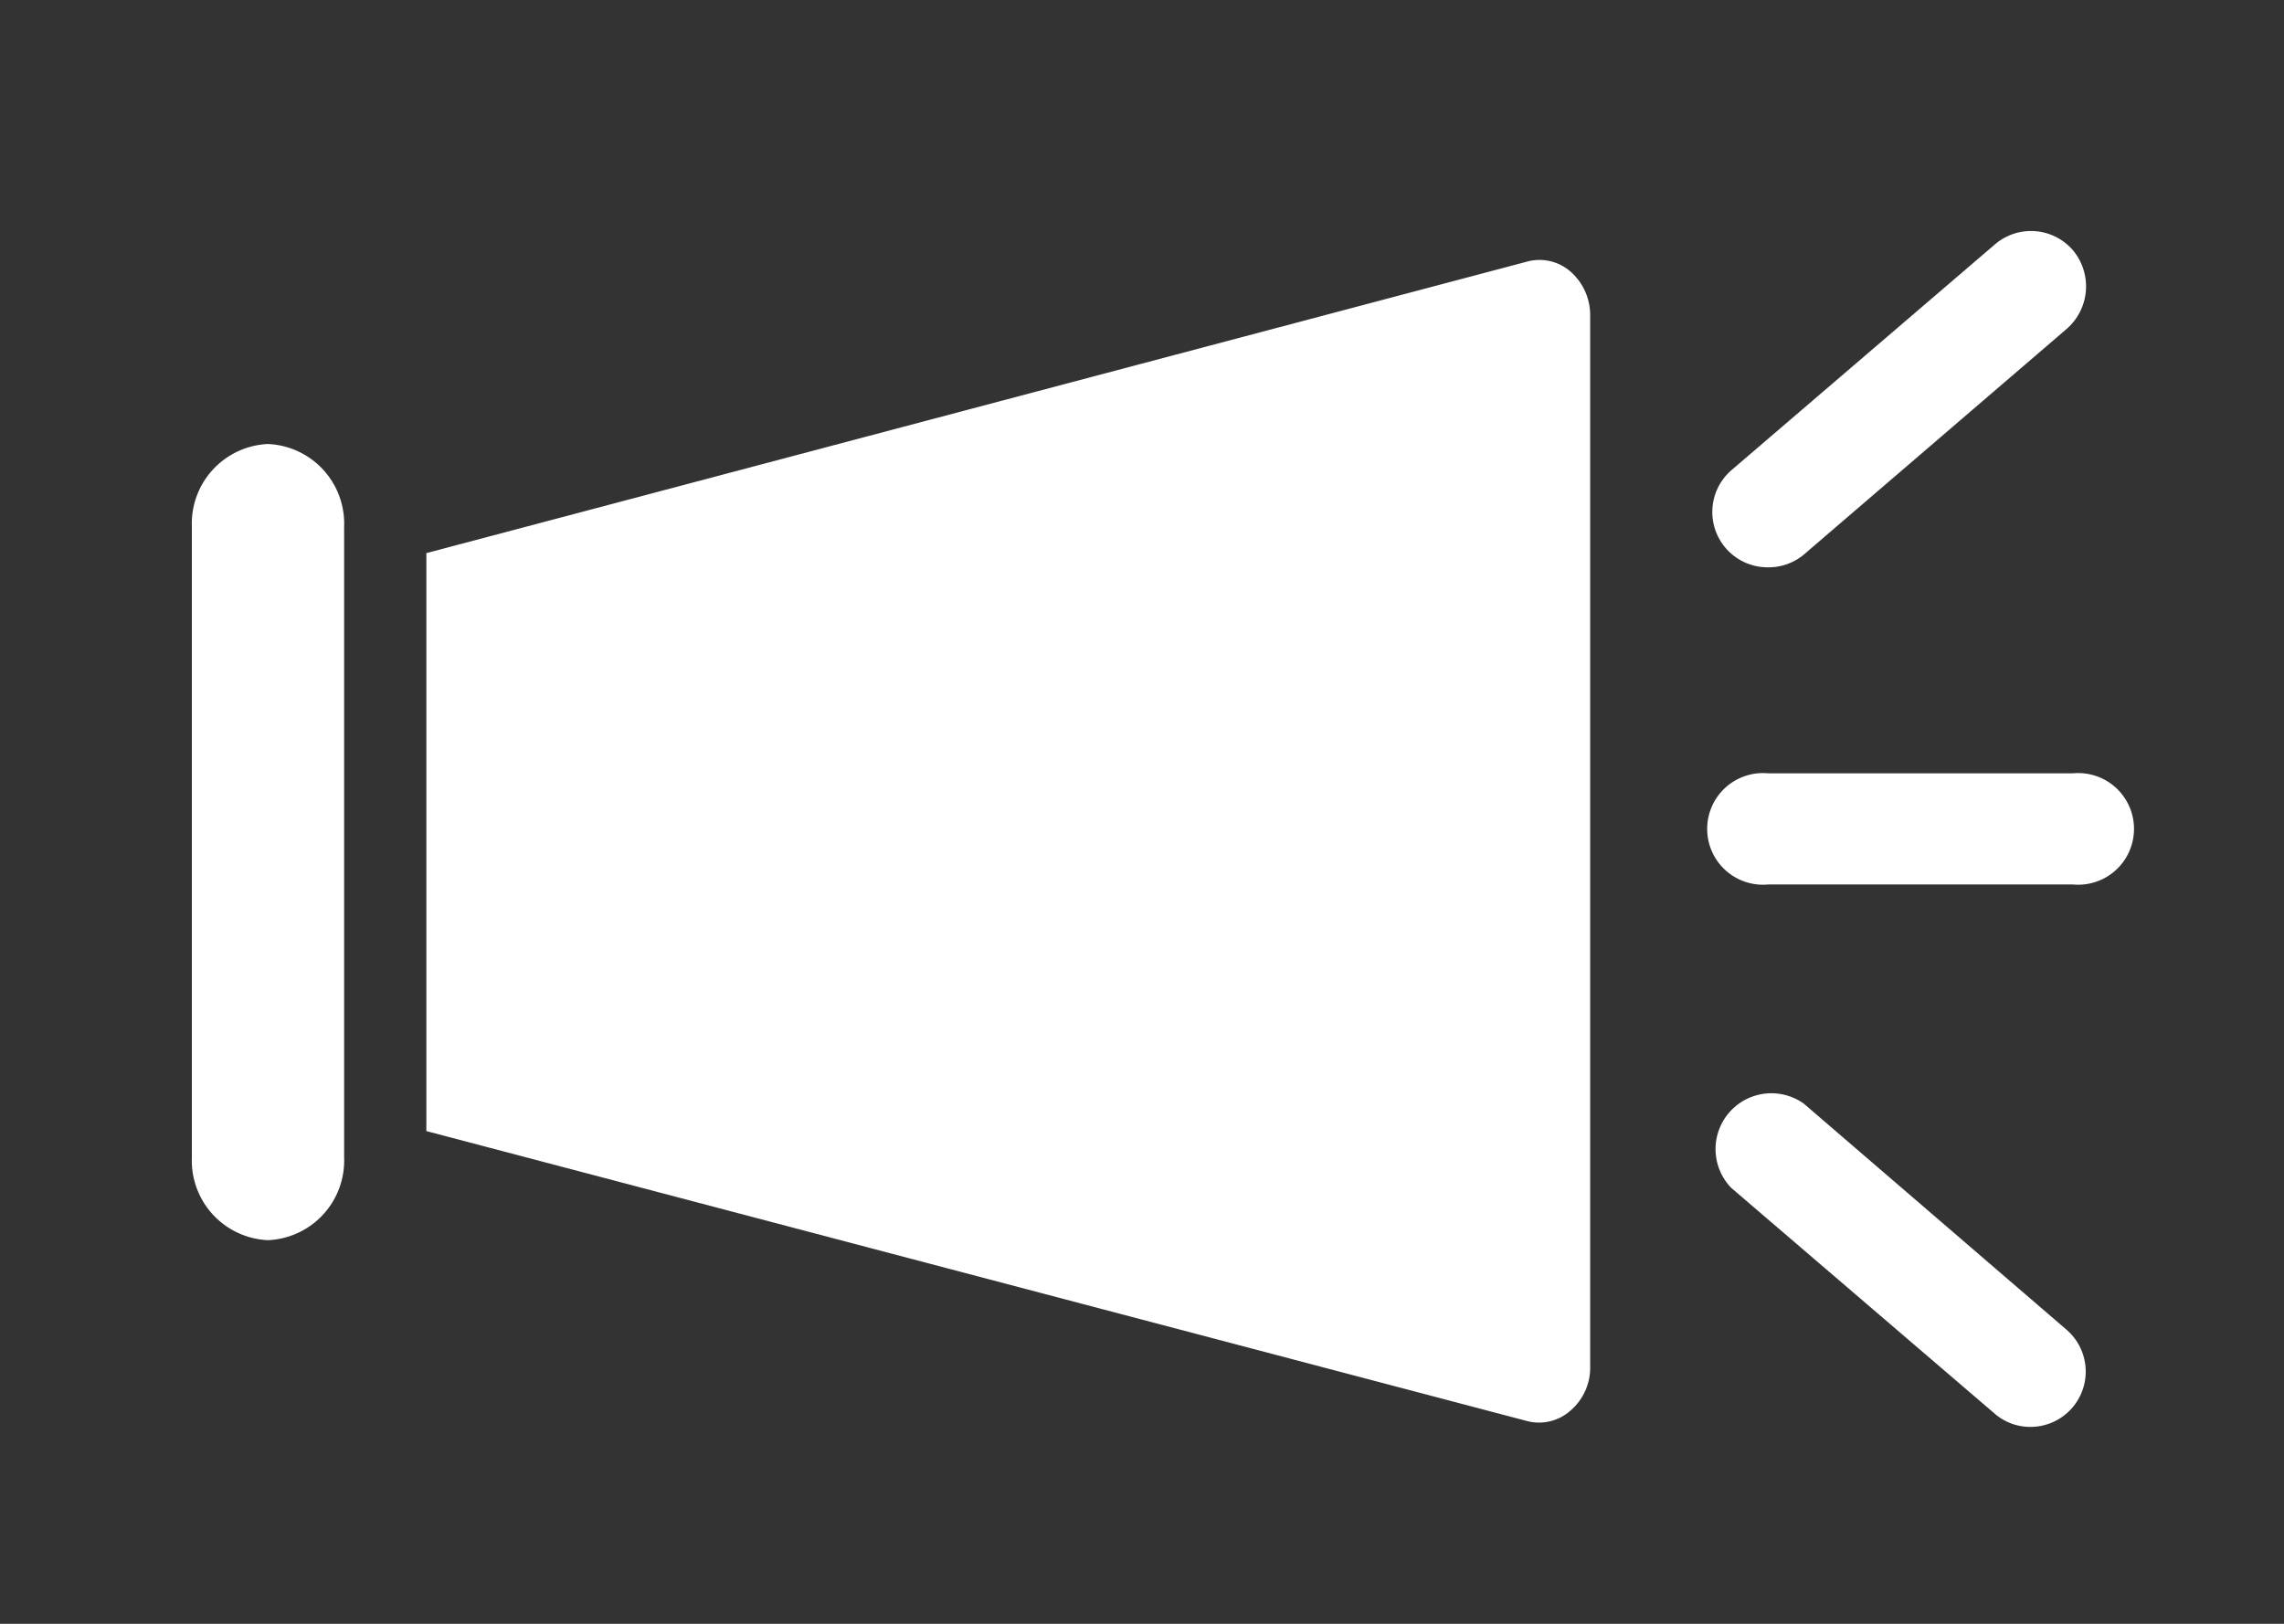 <svg id="レイヤー_1" data-name="レイヤー 1" xmlns="http://www.w3.org/2000/svg" width="45" height="32" viewBox="0 0 45 32"><rect x="0" y="0" width="45" height="32" fill="#333333" stroke="none"/><defs><style>.cls-1{fill:#fff;}</style></defs><g id="_40" data-name="40"><path class="cls-1" d="M8.4,22.29,30.07,28a.93.93,0,0,0,.87-.2,1.11,1.11,0,0,0,.39-.87V6.23a1.14,1.14,0,0,0-.39-.88.93.93,0,0,0-.87-.19L8.4,10.9Z"/><path class="cls-1" d="M3.78,22.81a1.57,1.57,0,0,0,1.5,1.63,1.57,1.57,0,0,0,1.5-1.63V10.38a1.57,1.57,0,0,0-1.5-1.63,1.57,1.57,0,0,0-1.5,1.63Z"/></g><path class="cls-1" d="M40.84,17.43h-6a1.1,1.1,0,1,1,0-2.19h6a1.1,1.1,0,1,1,0,2.19Z"/><path class="cls-1" d="M34.84,11.18a1.09,1.09,0,0,1-.72-1.92L39.3,4.82a1.09,1.09,0,0,1,1.54.11,1.11,1.11,0,0,1-.12,1.55l-5.17,4.44A1.08,1.08,0,0,1,34.84,11.18Z"/><path class="cls-1" d="M40,28.12a1.07,1.07,0,0,1-.71-.27l-5.18-4.44a1.1,1.1,0,0,1,1.43-1.66l5.17,4.45A1.09,1.09,0,0,1,40,28.12Z"/></svg>